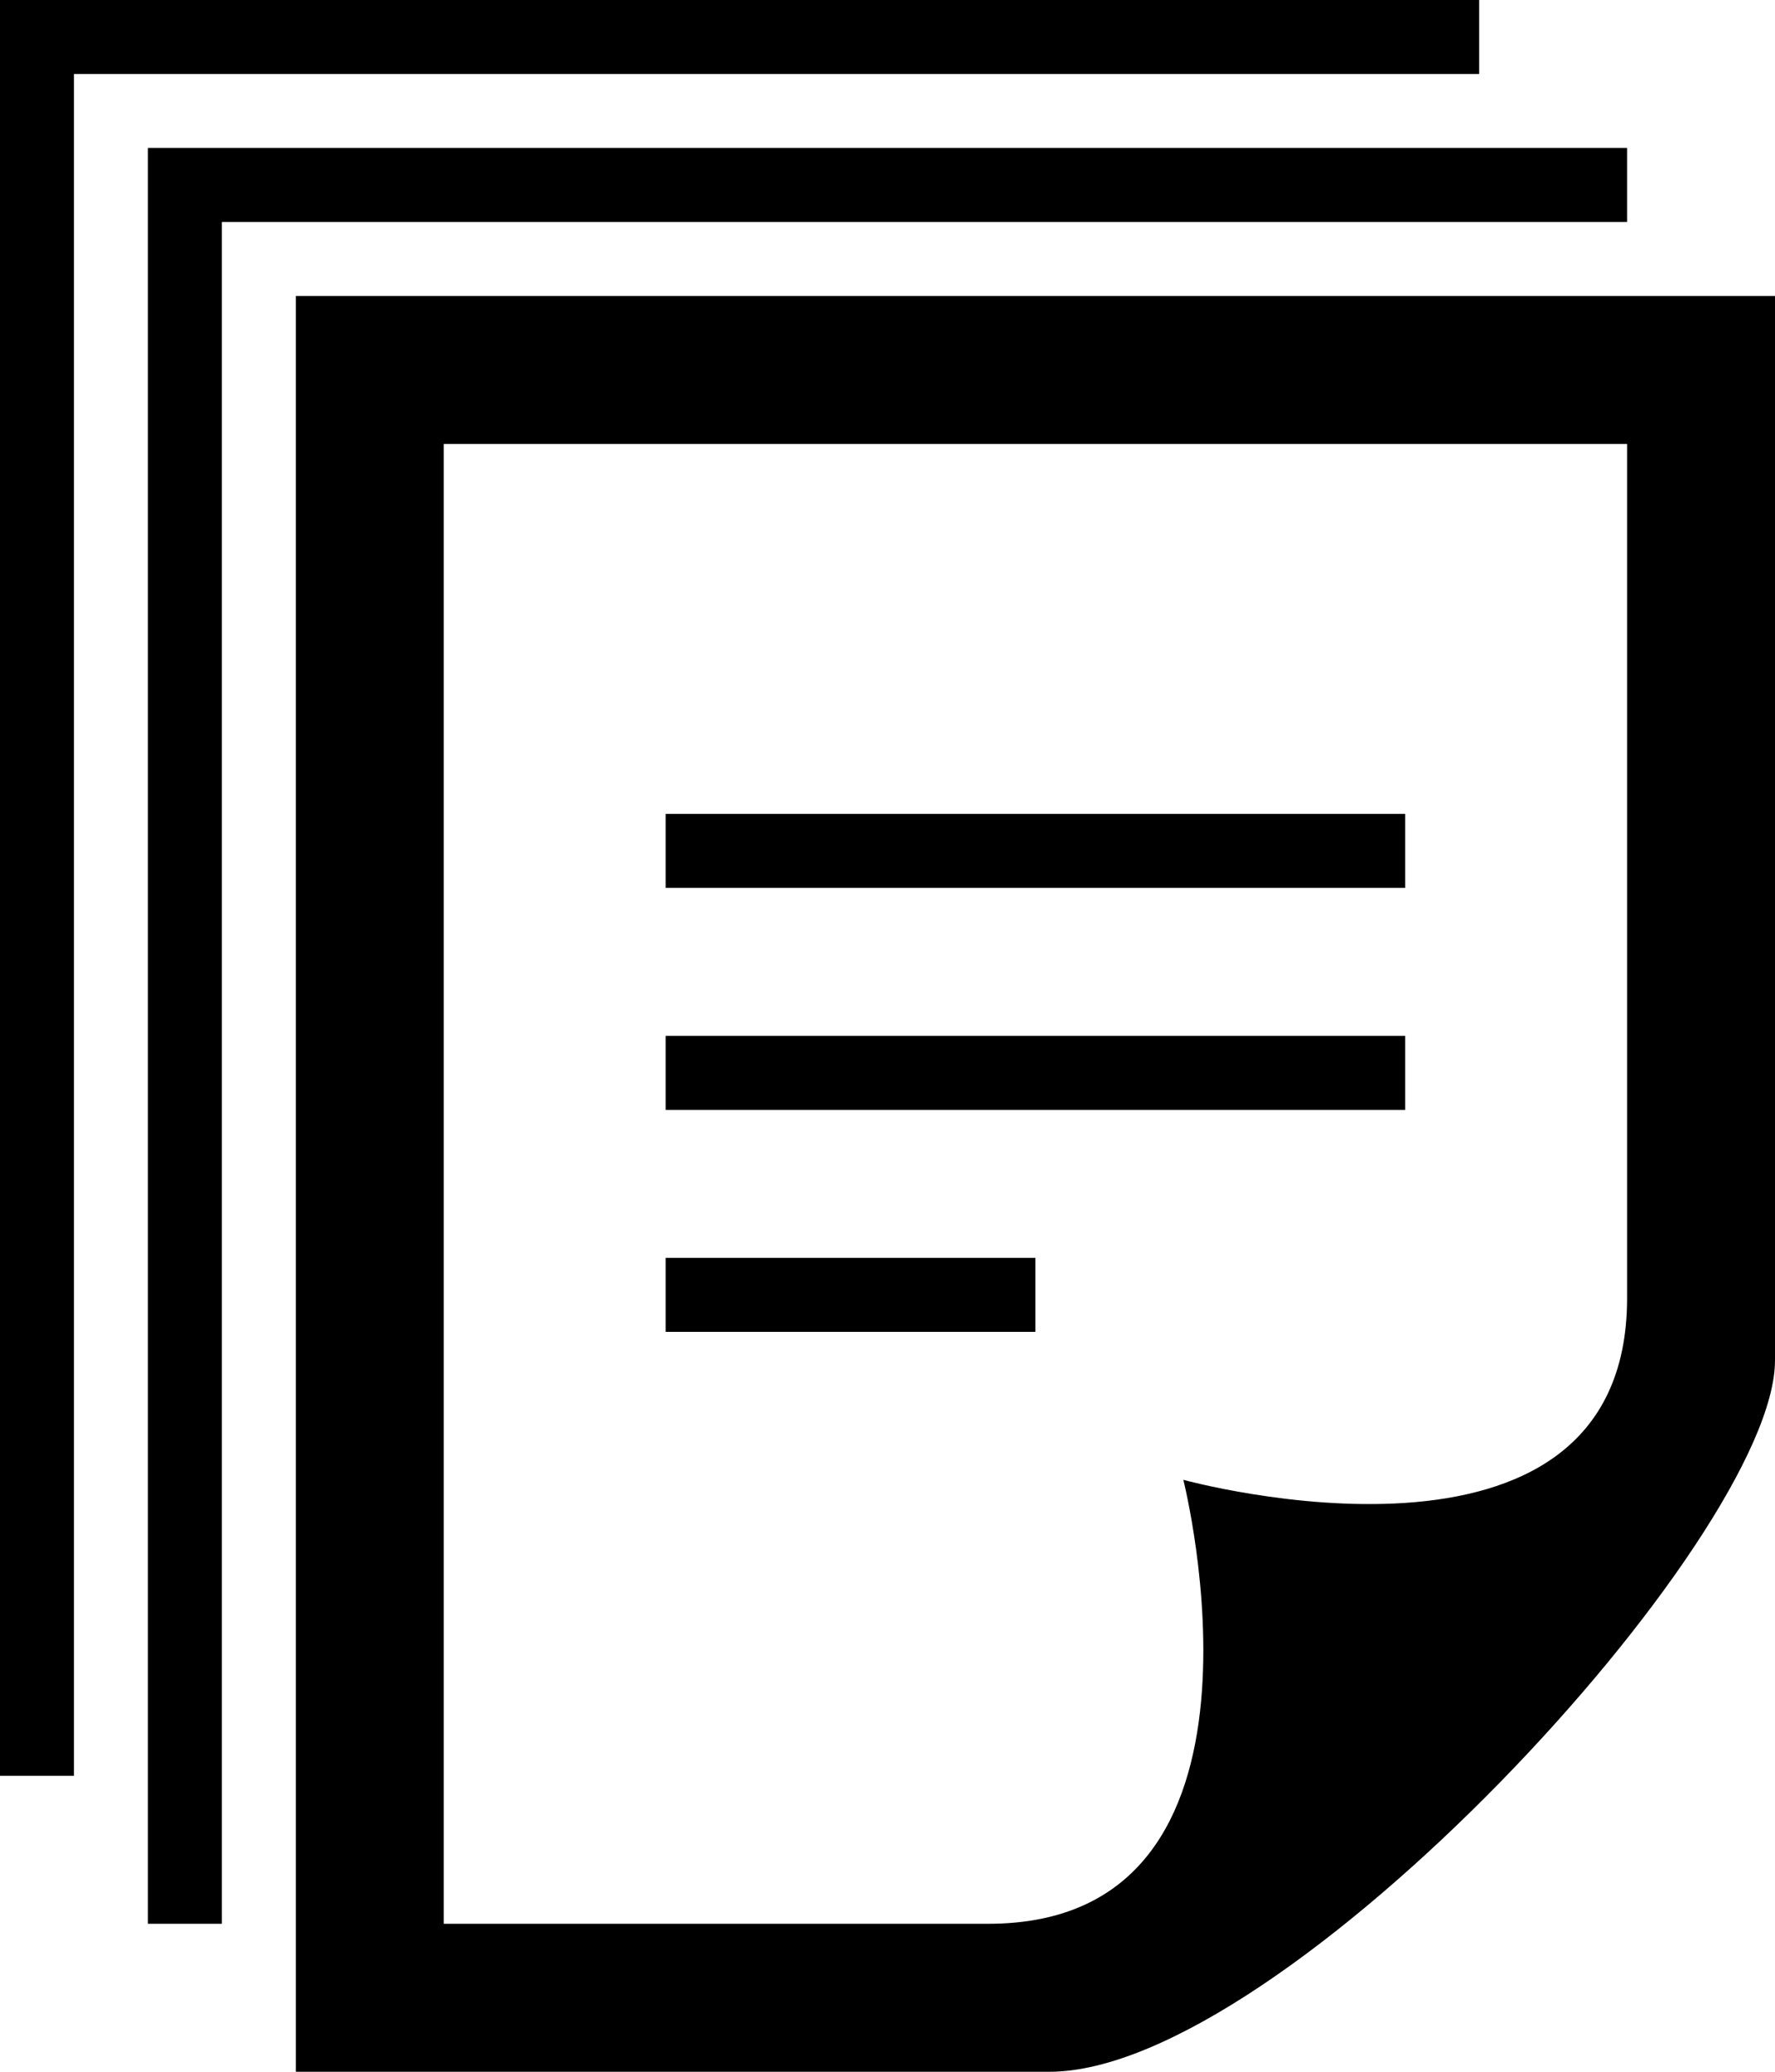 <svg xmlns="http://www.w3.org/2000/svg" viewBox="0 0 96 112"><title>icon-overtime</title><g id="レイヤー_2" data-name="レイヤー 2"><g id="レイヤー_5" data-name="レイヤー 5"><path d="M24,104V24H88V70.18C88,86.6,64,80,64,80s6.07,24-10.55,24ZM96,73.54V16H16v96H56.76C69.41,112,96,83.11,96,73.54ZM56,72H36V68H56ZM76,56H36v4H76Zm0-12H36v4H76ZM88,12H12v92H8V8H88ZM80,4H4V96H0V0H80Z"/></g></g></svg>